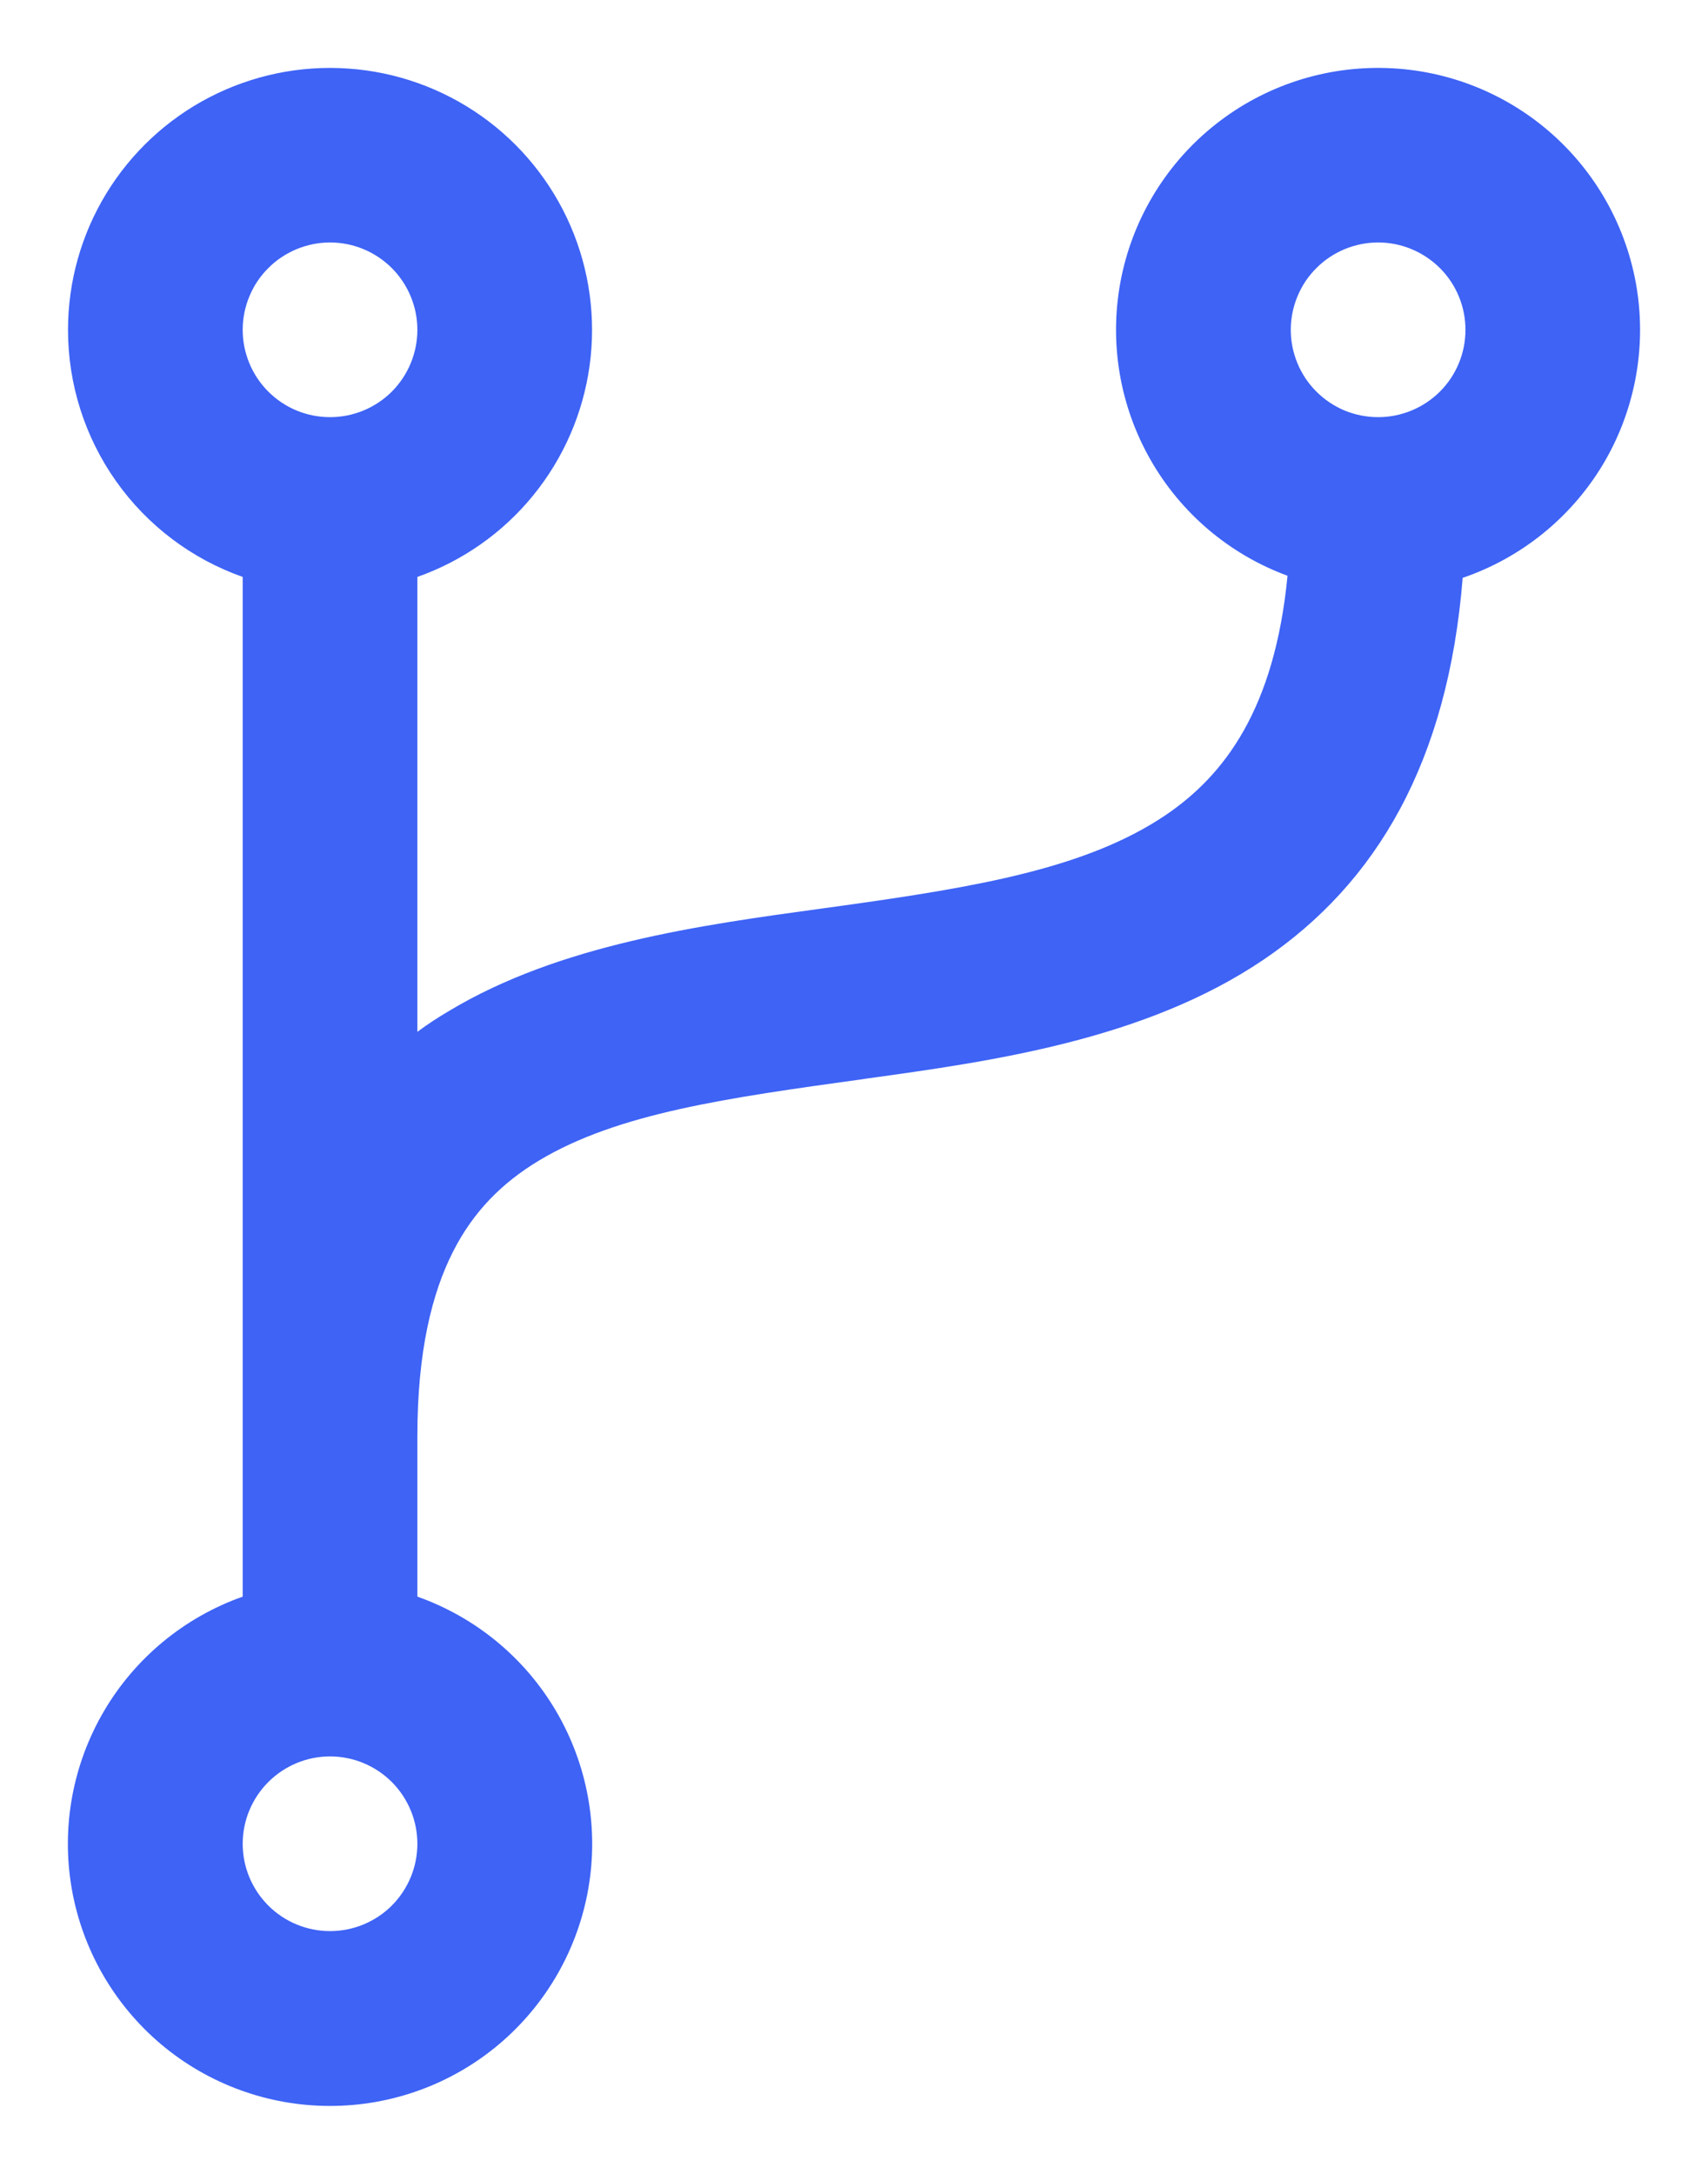 <svg width="22" height="28" viewBox="0 0 22 28" fill="none" xmlns="http://www.w3.org/2000/svg">
<path d="M4.251 3.123C4.103 3.123 3.957 3.153 3.821 3.209C3.684 3.266 3.56 3.348 3.456 3.453C3.351 3.557 3.268 3.681 3.212 3.818C3.155 3.954 3.126 4.101 3.126 4.248C3.126 4.396 3.155 4.542 3.212 4.679C3.268 4.815 3.351 4.939 3.456 5.044C3.56 5.148 3.684 5.231 3.821 5.288C3.957 5.344 4.103 5.373 4.251 5.373C4.549 5.373 4.836 5.255 5.047 5.044C5.257 4.833 5.376 4.547 5.376 4.248C5.376 3.95 5.257 3.664 5.047 3.453C4.836 3.242 4.549 3.123 4.251 3.123ZM0.876 4.248C0.876 3.63 1.046 3.023 1.368 2.494C1.69 1.966 2.151 1.536 2.7 1.252C3.25 0.968 3.867 0.84 4.484 0.883C5.101 0.925 5.695 1.137 6.2 1.494C6.705 1.851 7.102 2.341 7.348 2.908C7.594 3.476 7.679 4.101 7.594 4.713C7.509 5.326 7.257 5.904 6.866 6.383C6.475 6.863 5.959 7.225 5.376 7.431V13.29C5.506 13.194 5.641 13.105 5.781 13.023C7.205 12.165 9.029 11.915 10.578 11.703L10.847 11.666C12.588 11.423 13.999 11.183 15.012 10.5C15.77 9.987 16.418 9.135 16.584 7.416C15.837 7.141 15.211 6.611 14.818 5.92C14.424 5.228 14.287 4.42 14.431 3.637C14.575 2.855 14.992 2.148 15.606 1.643C16.221 1.137 16.995 0.865 17.791 0.875C18.586 0.884 19.353 1.174 19.956 1.695C20.558 2.215 20.957 2.931 21.083 3.717C21.208 4.503 21.052 5.308 20.642 5.99C20.231 6.671 19.593 7.186 18.84 7.443C18.651 9.809 17.733 11.376 16.272 12.363C14.752 13.391 12.789 13.668 11.157 13.893L11.12 13.899C9.365 14.142 7.959 14.337 6.941 14.949C6.468 15.234 6.098 15.603 5.835 16.122C5.565 16.653 5.376 17.406 5.376 18.498V20.565C6.127 20.831 6.76 21.353 7.163 22.04C7.566 22.727 7.714 23.535 7.579 24.32C7.444 25.105 7.036 25.817 6.427 26.331C5.818 26.844 5.048 27.125 4.251 27.125C3.454 27.125 2.684 26.844 2.075 26.331C1.466 25.817 1.058 25.105 0.923 24.32C0.788 23.535 0.936 22.727 1.339 22.04C1.742 21.353 2.375 20.831 3.126 20.565V7.431C2.468 7.199 1.898 6.768 1.495 6.198C1.092 5.628 0.876 4.947 0.876 4.248ZM17.751 3.123C17.603 3.123 17.457 3.153 17.32 3.209C17.184 3.266 17.06 3.348 16.956 3.453C16.851 3.557 16.768 3.681 16.712 3.818C16.655 3.954 16.626 4.101 16.626 4.248C16.626 4.396 16.655 4.542 16.712 4.679C16.768 4.815 16.851 4.939 16.956 5.044C17.06 5.148 17.184 5.231 17.32 5.288C17.457 5.344 17.603 5.373 17.751 5.373C18.049 5.373 18.335 5.255 18.547 5.044C18.758 4.833 18.876 4.547 18.876 4.248C18.876 3.95 18.758 3.664 18.547 3.453C18.335 3.242 18.049 3.123 17.751 3.123ZM4.251 22.623C3.953 22.623 3.667 22.742 3.456 22.953C3.245 23.164 3.126 23.45 3.126 23.748C3.126 24.047 3.245 24.333 3.456 24.544C3.667 24.755 3.953 24.873 4.251 24.873C4.549 24.873 4.836 24.755 5.047 24.544C5.257 24.333 5.376 24.047 5.376 23.748C5.376 23.45 5.257 23.164 5.047 22.953C4.836 22.742 4.549 22.623 4.251 22.623Z" fill="#3E63F5"/>
</svg>
